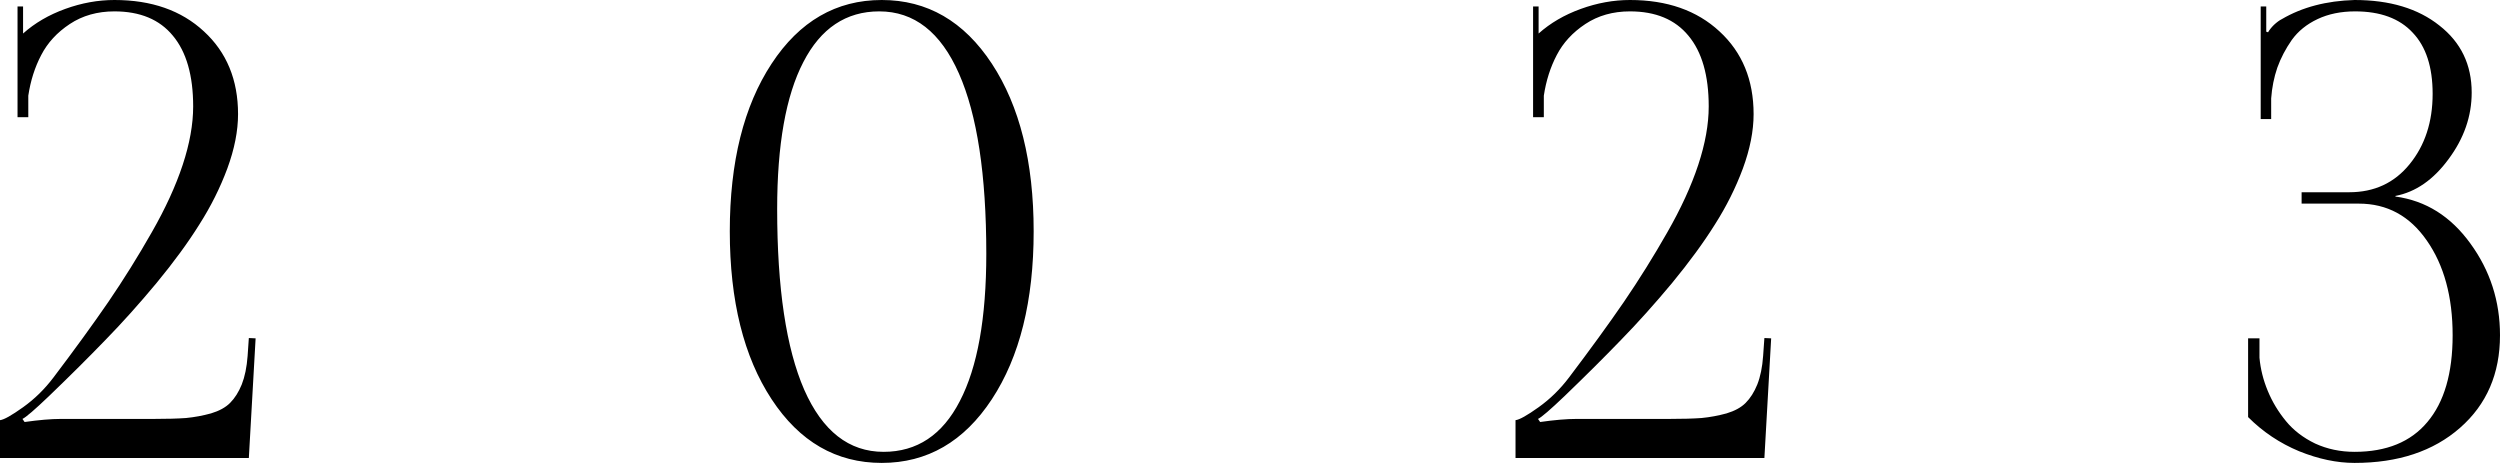 <?xml version="1.0" encoding="UTF-8"?> <svg xmlns="http://www.w3.org/2000/svg" width="254" height="48" viewBox="0 0 254 48" fill="none"> <path d="M0 46.532V42.689C0.396 42.647 1.177 42.209 2.344 41.376C3.51 40.543 4.542 39.532 5.438 38.345C7.583 35.511 9.438 32.959 11 30.688C12.563 28.397 14.032 26.042 15.406 23.626C16.802 21.188 17.854 18.896 18.562 16.75C19.27 14.604 19.626 12.626 19.626 10.813C19.626 7.667 18.938 5.271 17.562 3.625C16.21 1.979 14.23 1.156 11.626 1.156C9.896 1.156 8.386 1.583 7.094 2.438C5.802 3.292 4.833 4.344 4.188 5.594C3.542 6.823 3.104 8.198 2.875 9.719V11.907H1.781V0.656H2.344V3.406C3.531 2.344 4.959 1.51 6.625 0.906C8.292 0.302 9.959 0 11.626 0C15.398 0 18.426 1.062 20.718 3.188C23.03 5.313 24.186 8.115 24.186 11.594C24.186 13.302 23.822 15.146 23.094 17.126C22.366 19.084 21.418 20.98 20.25 22.813C19.106 24.647 17.658 26.626 15.906 28.751C14.157 30.855 12.428 32.782 10.719 34.532C9.031 36.282 7.115 38.189 4.969 40.251C3.531 41.626 2.636 42.397 2.281 42.563L2.5 42.876C3.958 42.668 5.188 42.563 6.188 42.563H15.594C16.95 42.563 18.054 42.532 18.906 42.47C19.762 42.387 20.606 42.23 21.438 42.001C22.27 41.751 22.918 41.397 23.374 40.939C23.854 40.459 24.25 39.834 24.562 39.063C24.874 38.272 25.074 37.303 25.158 36.157L25.282 34.344L25.97 34.376L25.282 46.532H0ZM74.147 23.501C74.147 16.459 75.564 10.781 78.396 6.469C81.228 2.156 84.96 0 89.584 0C94.208 0 97.936 2.156 100.772 6.469C103.604 10.781 105.02 16.459 105.02 23.501C105.02 30.563 103.604 36.251 100.772 40.563C97.936 44.876 94.208 47.032 89.584 47.032C84.96 47.032 81.228 44.876 78.396 40.563C75.564 36.251 74.147 30.563 74.147 23.501ZM78.96 21.25C78.96 29.271 79.876 35.386 81.708 39.595C83.564 43.803 86.252 45.907 89.772 45.907C93.168 45.907 95.752 44.189 97.52 40.751C99.312 37.313 100.208 32.324 100.208 25.782C100.208 17.761 99.28 11.657 97.428 7.469C95.572 3.26 92.876 1.156 89.332 1.156C85.96 1.156 83.384 2.875 81.616 6.313C79.844 9.729 78.96 14.709 78.96 21.25ZM153.977 46.532V42.689C154.373 42.647 155.157 42.209 156.322 41.376C157.49 40.543 158.522 39.532 159.418 38.345C161.562 35.511 163.418 32.959 164.978 30.688C166.542 28.397 168.01 26.042 169.386 23.626C170.782 21.188 171.834 18.896 172.542 16.75C173.25 14.604 173.606 12.626 173.606 10.813C173.606 7.667 172.918 5.271 171.542 3.625C170.186 1.979 168.21 1.156 165.606 1.156C163.874 1.156 162.366 1.583 161.074 2.438C159.782 3.292 158.814 4.344 158.166 5.594C157.522 6.823 157.082 8.198 156.853 9.719V11.907H155.761V0.656H156.322V3.406C157.51 2.344 158.938 1.51 160.606 0.906C162.27 0.302 163.938 0 165.606 0C169.374 0 172.406 1.062 174.698 3.188C177.01 5.313 178.166 8.115 178.166 11.594C178.166 13.302 177.802 15.146 177.074 17.126C176.346 19.084 175.398 20.98 174.23 22.813C173.082 24.647 171.634 26.626 169.886 28.751C168.134 30.855 166.406 32.782 164.698 34.532C163.01 36.282 161.094 38.189 158.95 40.251C157.51 41.626 156.614 42.397 156.262 42.563L156.478 42.876C157.938 42.668 159.166 42.563 160.166 42.563H169.574C170.926 42.563 172.03 42.532 172.886 42.47C173.738 42.387 174.582 42.23 175.418 42.001C176.25 41.751 176.898 41.397 177.354 40.939C177.834 40.459 178.23 39.834 178.542 39.063C178.854 38.272 179.054 37.303 179.134 36.157L179.262 34.344L179.95 34.376L179.262 46.532H153.977ZM228.407 42.376V34.376H229.563V36.344C229.667 37.49 229.947 38.616 230.407 39.72C230.863 40.824 231.479 41.845 232.251 42.782C233.019 43.72 234.011 44.48 235.219 45.063C236.447 45.626 237.78 45.907 239.22 45.907C242.468 45.907 244.936 44.897 246.624 42.876C248.332 40.855 249.188 37.918 249.188 34.063C249.188 30.147 248.312 26.938 246.564 24.438C244.832 21.938 242.532 20.688 239.656 20.688H233.843V19.532H238.688C241.228 19.532 243.272 18.584 244.812 16.688C246.376 14.771 247.156 12.386 247.156 9.531C247.156 6.802 246.48 4.729 245.124 3.312C243.792 1.875 241.844 1.156 239.28 1.156C237.844 1.156 236.571 1.417 235.467 1.938C234.363 2.458 233.487 3.167 232.843 4.063C232.219 4.959 231.727 5.896 231.375 6.875C231.039 7.854 230.831 8.896 230.751 10V12.094H229.687V0.656H230.251V3.219L230.435 3.281C230.563 3.052 230.759 2.802 231.031 2.531C231.323 2.26 231.591 2.062 231.843 1.938C233.907 0.729 236.363 0.083 239.22 0C242.804 0 245.676 0.865 247.844 2.594C250.032 4.302 251.124 6.573 251.124 9.407C251.124 11.802 250.344 14.052 248.78 16.157C247.24 18.261 245.436 19.511 243.376 19.907V19.969C246.46 20.386 249 21.98 251 24.751C253 27.501 254 30.605 254 34.063C254 37.959 252.648 41.095 249.936 43.47C247.228 45.845 243.656 47.032 239.22 47.032C237.428 47.032 235.551 46.637 233.591 45.845C231.635 45.032 229.907 43.876 228.407 42.376Z" fill="black"></path> </svg> 